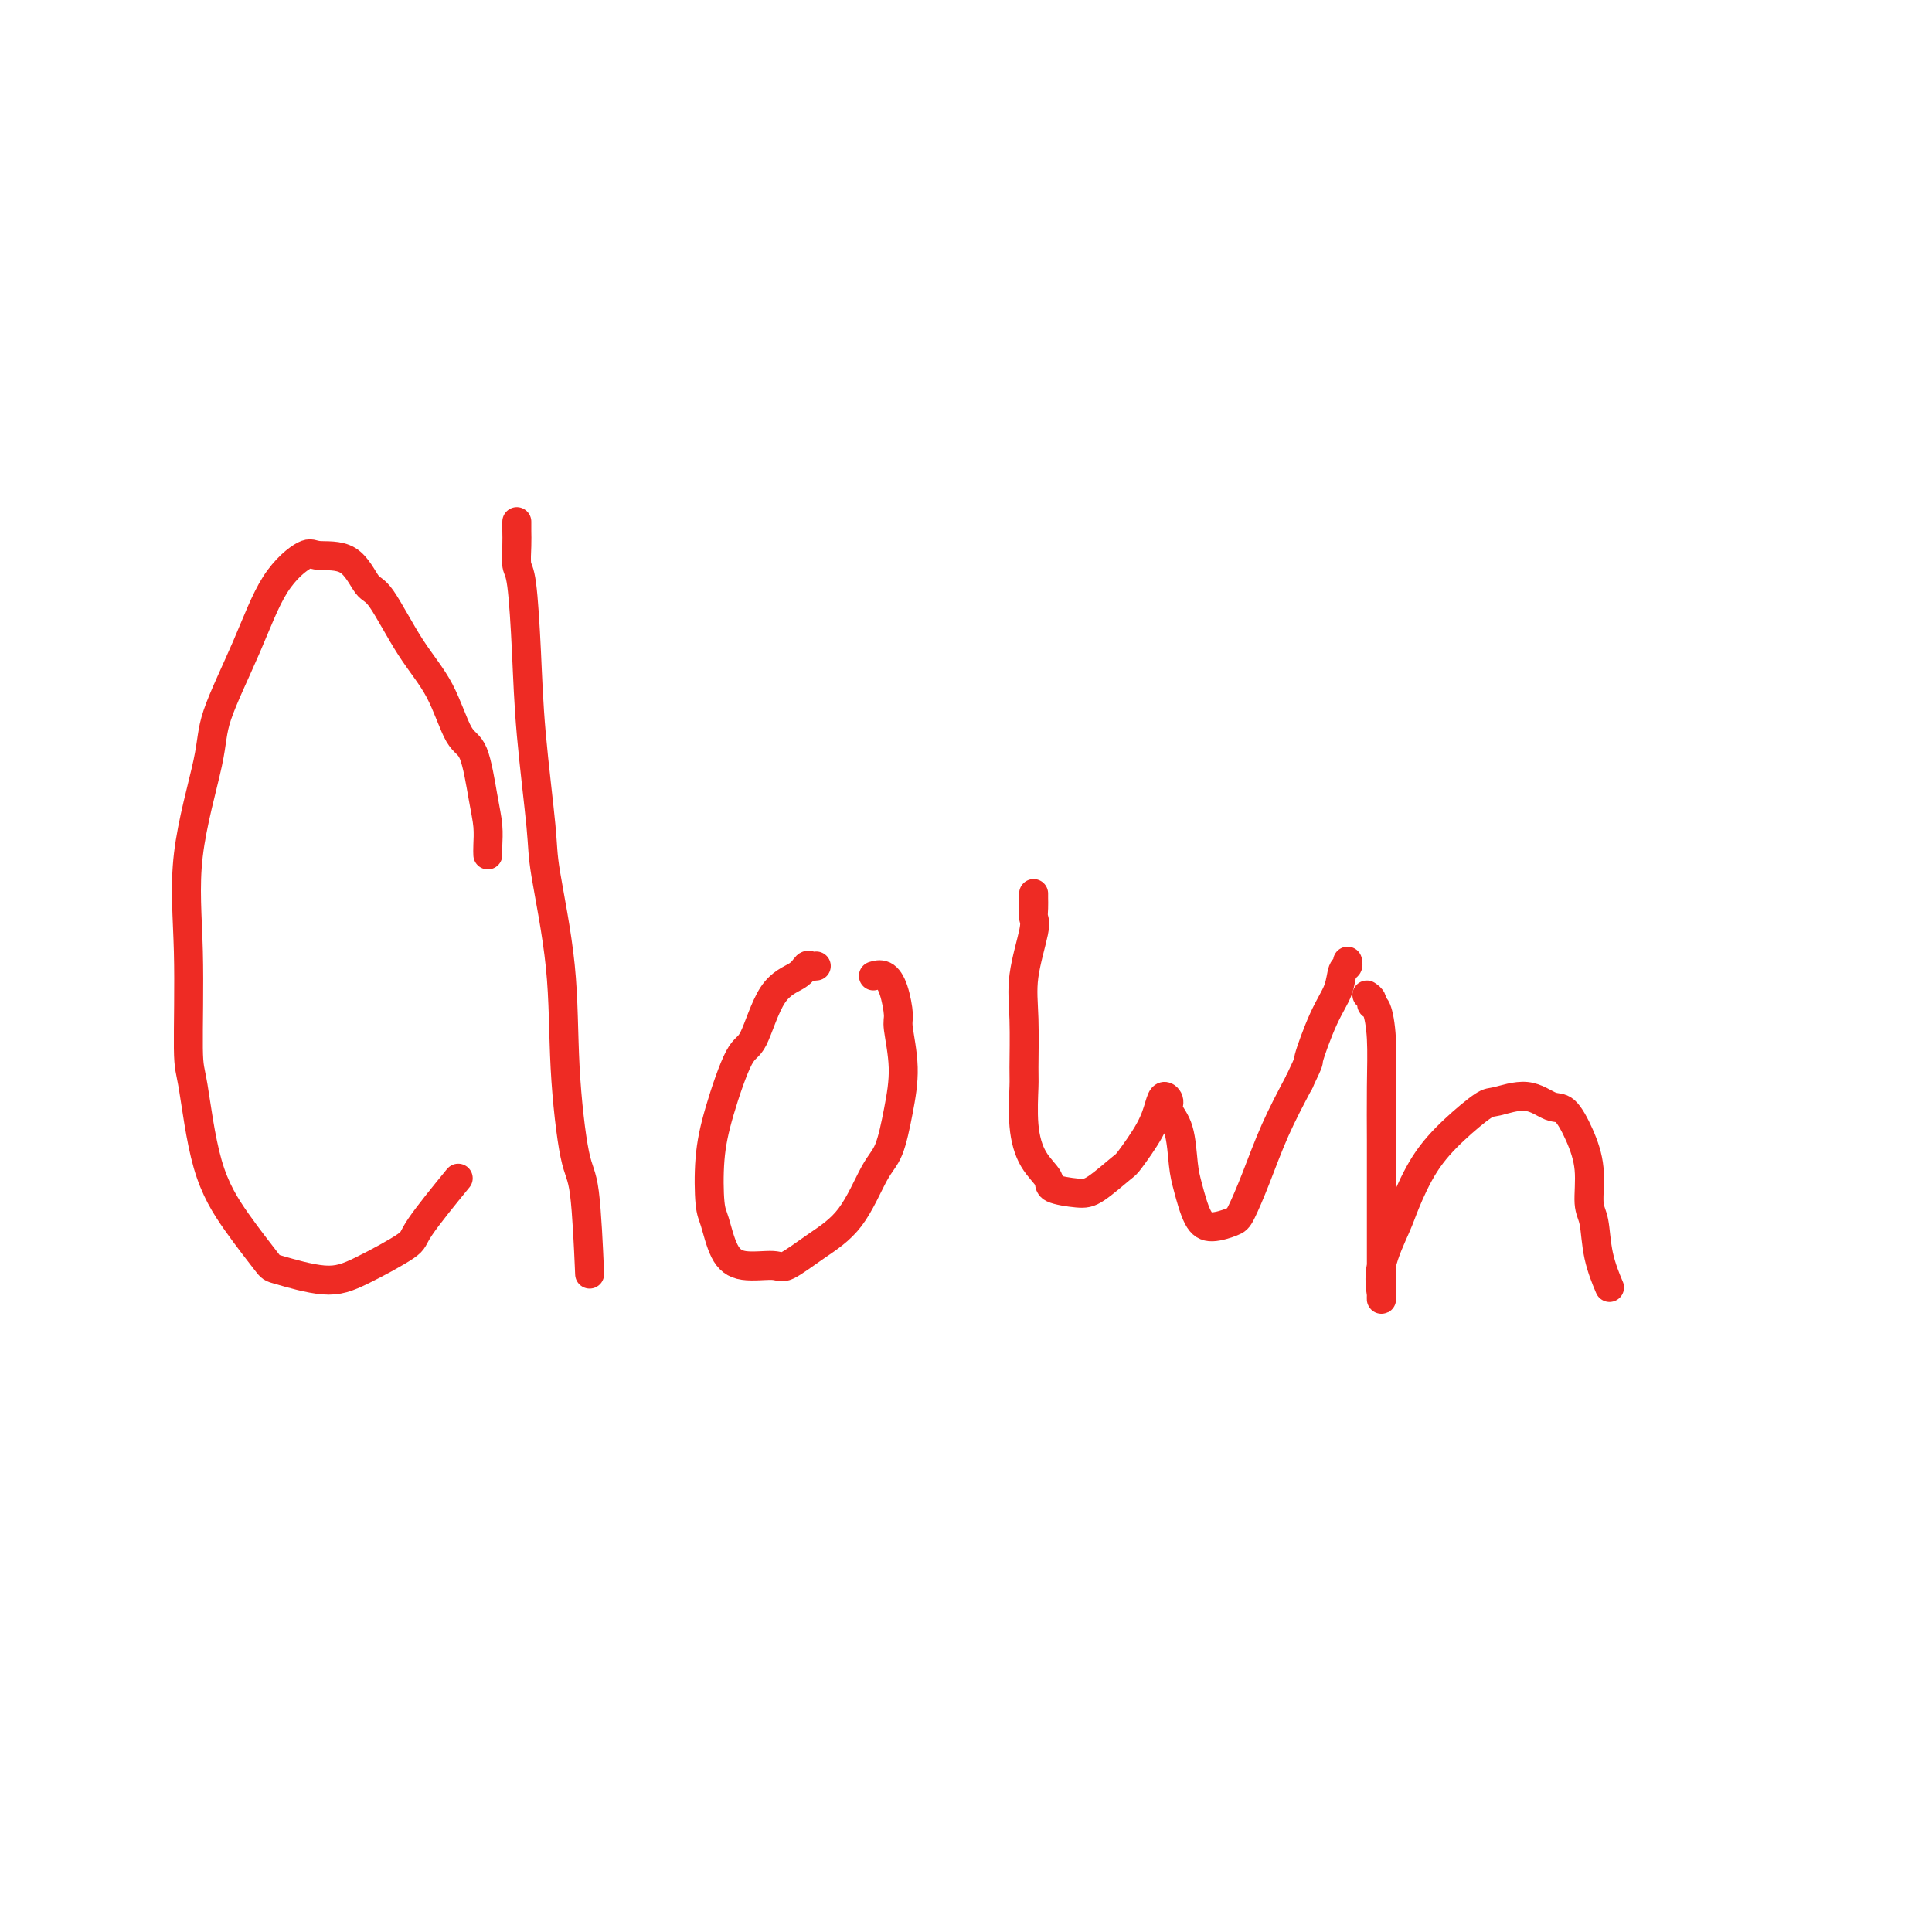 <svg viewBox='0 0 400 400' version='1.1' xmlns='http://www.w3.org/2000/svg' xmlns:xlink='http://www.w3.org/1999/xlink'><g fill='none' stroke='#EE2B24' stroke-width='6' stroke-linecap='round' stroke-linejoin='round'><path d='M101,177c-0.019,-0.506 -0.038,-1.011 0,-2c0.038,-0.989 0.133,-2.460 0,-4c-0.133,-1.540 -0.494,-3.147 -1,-6c-0.506,-2.853 -1.157,-6.951 -2,-9c-0.843,-2.049 -1.877,-2.051 -3,-4c-1.123,-1.949 -2.335,-5.847 -4,-9c-1.665,-3.153 -3.784,-5.562 -6,-9c-2.216,-3.438 -4.530,-7.905 -6,-10c-1.470,-2.095 -2.097,-1.816 -3,-3c-0.903,-1.184 -2.083,-3.829 -4,-5c-1.917,-1.171 -4.570,-0.867 -6,-1c-1.430,-0.133 -1.637,-0.704 -3,0c-1.363,0.704 -3.883,2.683 -6,6c-2.117,3.317 -3.831,7.974 -6,13c-2.169,5.026 -4.792,10.422 -6,14c-1.208,3.578 -1.001,5.339 -2,10c-0.999,4.661 -3.203,12.224 -4,19c-0.797,6.776 -0.186,12.766 0,20c0.186,7.234 -0.051,15.711 0,20c0.051,4.289 0.392,4.391 1,8c0.608,3.609 1.483,10.727 3,16c1.517,5.273 3.674,8.702 6,12c2.326,3.298 4.820,6.464 6,8c1.180,1.536 1.045,1.443 3,2c1.955,0.557 6.000,1.766 9,2c3.000,0.234 4.956,-0.506 8,-2c3.044,-1.494 7.177,-3.741 9,-5c1.823,-1.259 1.337,-1.531 3,-4c1.663,-2.469 5.475,-7.134 7,-9c1.525,-1.866 0.762,-0.933 0,0'/><path d='M107,108c-0.006,0.618 -0.012,1.235 0,2c0.012,0.765 0.044,1.676 0,3c-0.044,1.324 -0.162,3.060 0,4c0.162,0.940 0.605,1.083 1,4c0.395,2.917 0.744,8.609 1,14c0.256,5.391 0.421,10.483 1,17c0.579,6.517 1.572,14.460 2,19c0.428,4.540 0.289,5.676 1,10c0.711,4.324 2.271,11.838 3,19c0.729,7.162 0.626,13.974 1,21c0.374,7.026 1.224,14.265 2,18c0.776,3.735 1.478,3.967 2,8c0.522,4.033 0.863,11.867 1,15c0.137,3.133 0.068,1.567 0,0'/><path d='M169,200c-0.337,0.047 -0.674,0.094 -1,0c-0.326,-0.094 -0.641,-0.328 -1,0c-0.359,0.328 -0.761,1.218 -2,2c-1.239,0.782 -3.316,1.457 -5,4c-1.684,2.543 -2.974,6.954 -4,9c-1.026,2.046 -1.789,1.727 -3,4c-1.211,2.273 -2.869,7.136 -4,11c-1.131,3.864 -1.733,6.728 -2,10c-0.267,3.272 -0.198,6.953 0,9c0.198,2.047 0.525,2.460 1,4c0.475,1.540 1.096,4.205 2,6c0.904,1.795 2.089,2.719 4,3c1.911,0.281 4.549,-0.081 6,0c1.451,0.081 1.715,0.605 3,0c1.285,-0.605 3.590,-2.339 6,-4c2.410,-1.661 4.924,-3.248 7,-6c2.076,-2.752 3.715,-6.667 5,-9c1.285,-2.333 2.215,-3.084 3,-5c0.785,-1.916 1.423,-4.999 2,-8c0.577,-3.001 1.091,-5.922 1,-9c-0.091,-3.078 -0.788,-6.313 -1,-8c-0.212,-1.687 0.062,-1.825 0,-3c-0.062,-1.175 -0.460,-3.387 -1,-5c-0.540,-1.613 -1.222,-2.627 -2,-3c-0.778,-0.373 -1.651,-0.107 -2,0c-0.349,0.107 -0.175,0.053 0,0'/><path d='M214,185c-0.004,0.248 -0.009,0.497 0,1c0.009,0.503 0.031,1.262 0,2c-0.031,0.738 -0.113,1.455 0,2c0.113,0.545 0.423,0.918 0,3c-0.423,2.082 -1.579,5.874 -2,9c-0.421,3.126 -0.108,5.585 0,9c0.108,3.415 0.012,7.786 0,10c-0.012,2.214 0.059,2.270 0,4c-0.059,1.730 -0.248,5.133 0,8c0.248,2.867 0.935,5.199 2,7c1.065,1.801 2.510,3.071 3,4c0.490,0.929 0.026,1.518 1,2c0.974,0.482 3.384,0.857 5,1c1.616,0.143 2.436,0.054 4,-1c1.564,-1.054 3.872,-3.071 5,-4c1.128,-0.929 1.077,-0.768 2,-2c0.923,-1.232 2.820,-3.856 4,-6c1.180,-2.144 1.643,-3.809 2,-5c0.357,-1.191 0.606,-1.908 1,-2c0.394,-0.092 0.931,0.440 1,1c0.069,0.560 -0.330,1.147 0,2c0.330,0.853 1.388,1.970 2,4c0.612,2.030 0.776,4.972 1,7c0.224,2.028 0.506,3.143 1,5c0.494,1.857 1.198,4.455 2,6c0.802,1.545 1.700,2.038 3,2c1.300,-0.038 3.000,-0.607 4,-1c1.000,-0.393 1.299,-0.611 2,-2c0.701,-1.389 1.804,-3.951 3,-7c1.196,-3.049 2.485,-6.585 4,-10c1.515,-3.415 3.258,-6.707 5,-10'/><path d='M269,224c2.482,-5.214 1.688,-3.750 2,-5c0.312,-1.250 1.730,-5.214 3,-8c1.270,-2.786 2.393,-4.393 3,-6c0.607,-1.607 0.699,-3.214 1,-4c0.301,-0.786 0.812,-0.750 1,-1c0.188,-0.250 0.054,-0.786 0,-1c-0.054,-0.214 -0.027,-0.107 0,0'/><path d='M283,206c0.445,0.307 0.890,0.614 1,1c0.110,0.386 -0.114,0.851 0,1c0.114,0.149 0.566,-0.017 1,1c0.434,1.017 0.848,3.216 1,6c0.152,2.784 0.041,6.151 0,10c-0.041,3.849 -0.011,8.180 0,11c0.011,2.820 0.003,4.129 0,7c-0.003,2.871 -0.000,7.306 0,11c0.000,3.694 -0.003,6.649 0,9c0.003,2.351 0.011,4.099 0,5c-0.011,0.901 -0.040,0.955 0,1c0.040,0.045 0.151,0.083 0,-1c-0.151,-1.083 -0.563,-3.285 0,-6c0.563,-2.715 2.101,-5.943 3,-8c0.899,-2.057 1.158,-2.942 2,-5c0.842,-2.058 2.268,-5.289 4,-8c1.732,-2.711 3.769,-4.901 6,-7c2.231,-2.099 4.655,-4.107 6,-5c1.345,-0.893 1.609,-0.671 3,-1c1.391,-0.329 3.907,-1.210 6,-1c2.093,0.210 3.761,1.512 5,2c1.239,0.488 2.048,0.161 3,1c0.952,0.839 2.047,2.844 3,5c0.953,2.156 1.765,4.463 2,7c0.235,2.537 -0.108,5.304 0,7c0.108,1.696 0.668,2.321 1,4c0.332,1.679 0.435,4.414 1,7c0.565,2.586 1.590,5.025 2,6c0.410,0.975 0.205,0.488 0,0'/></g>
</svg>